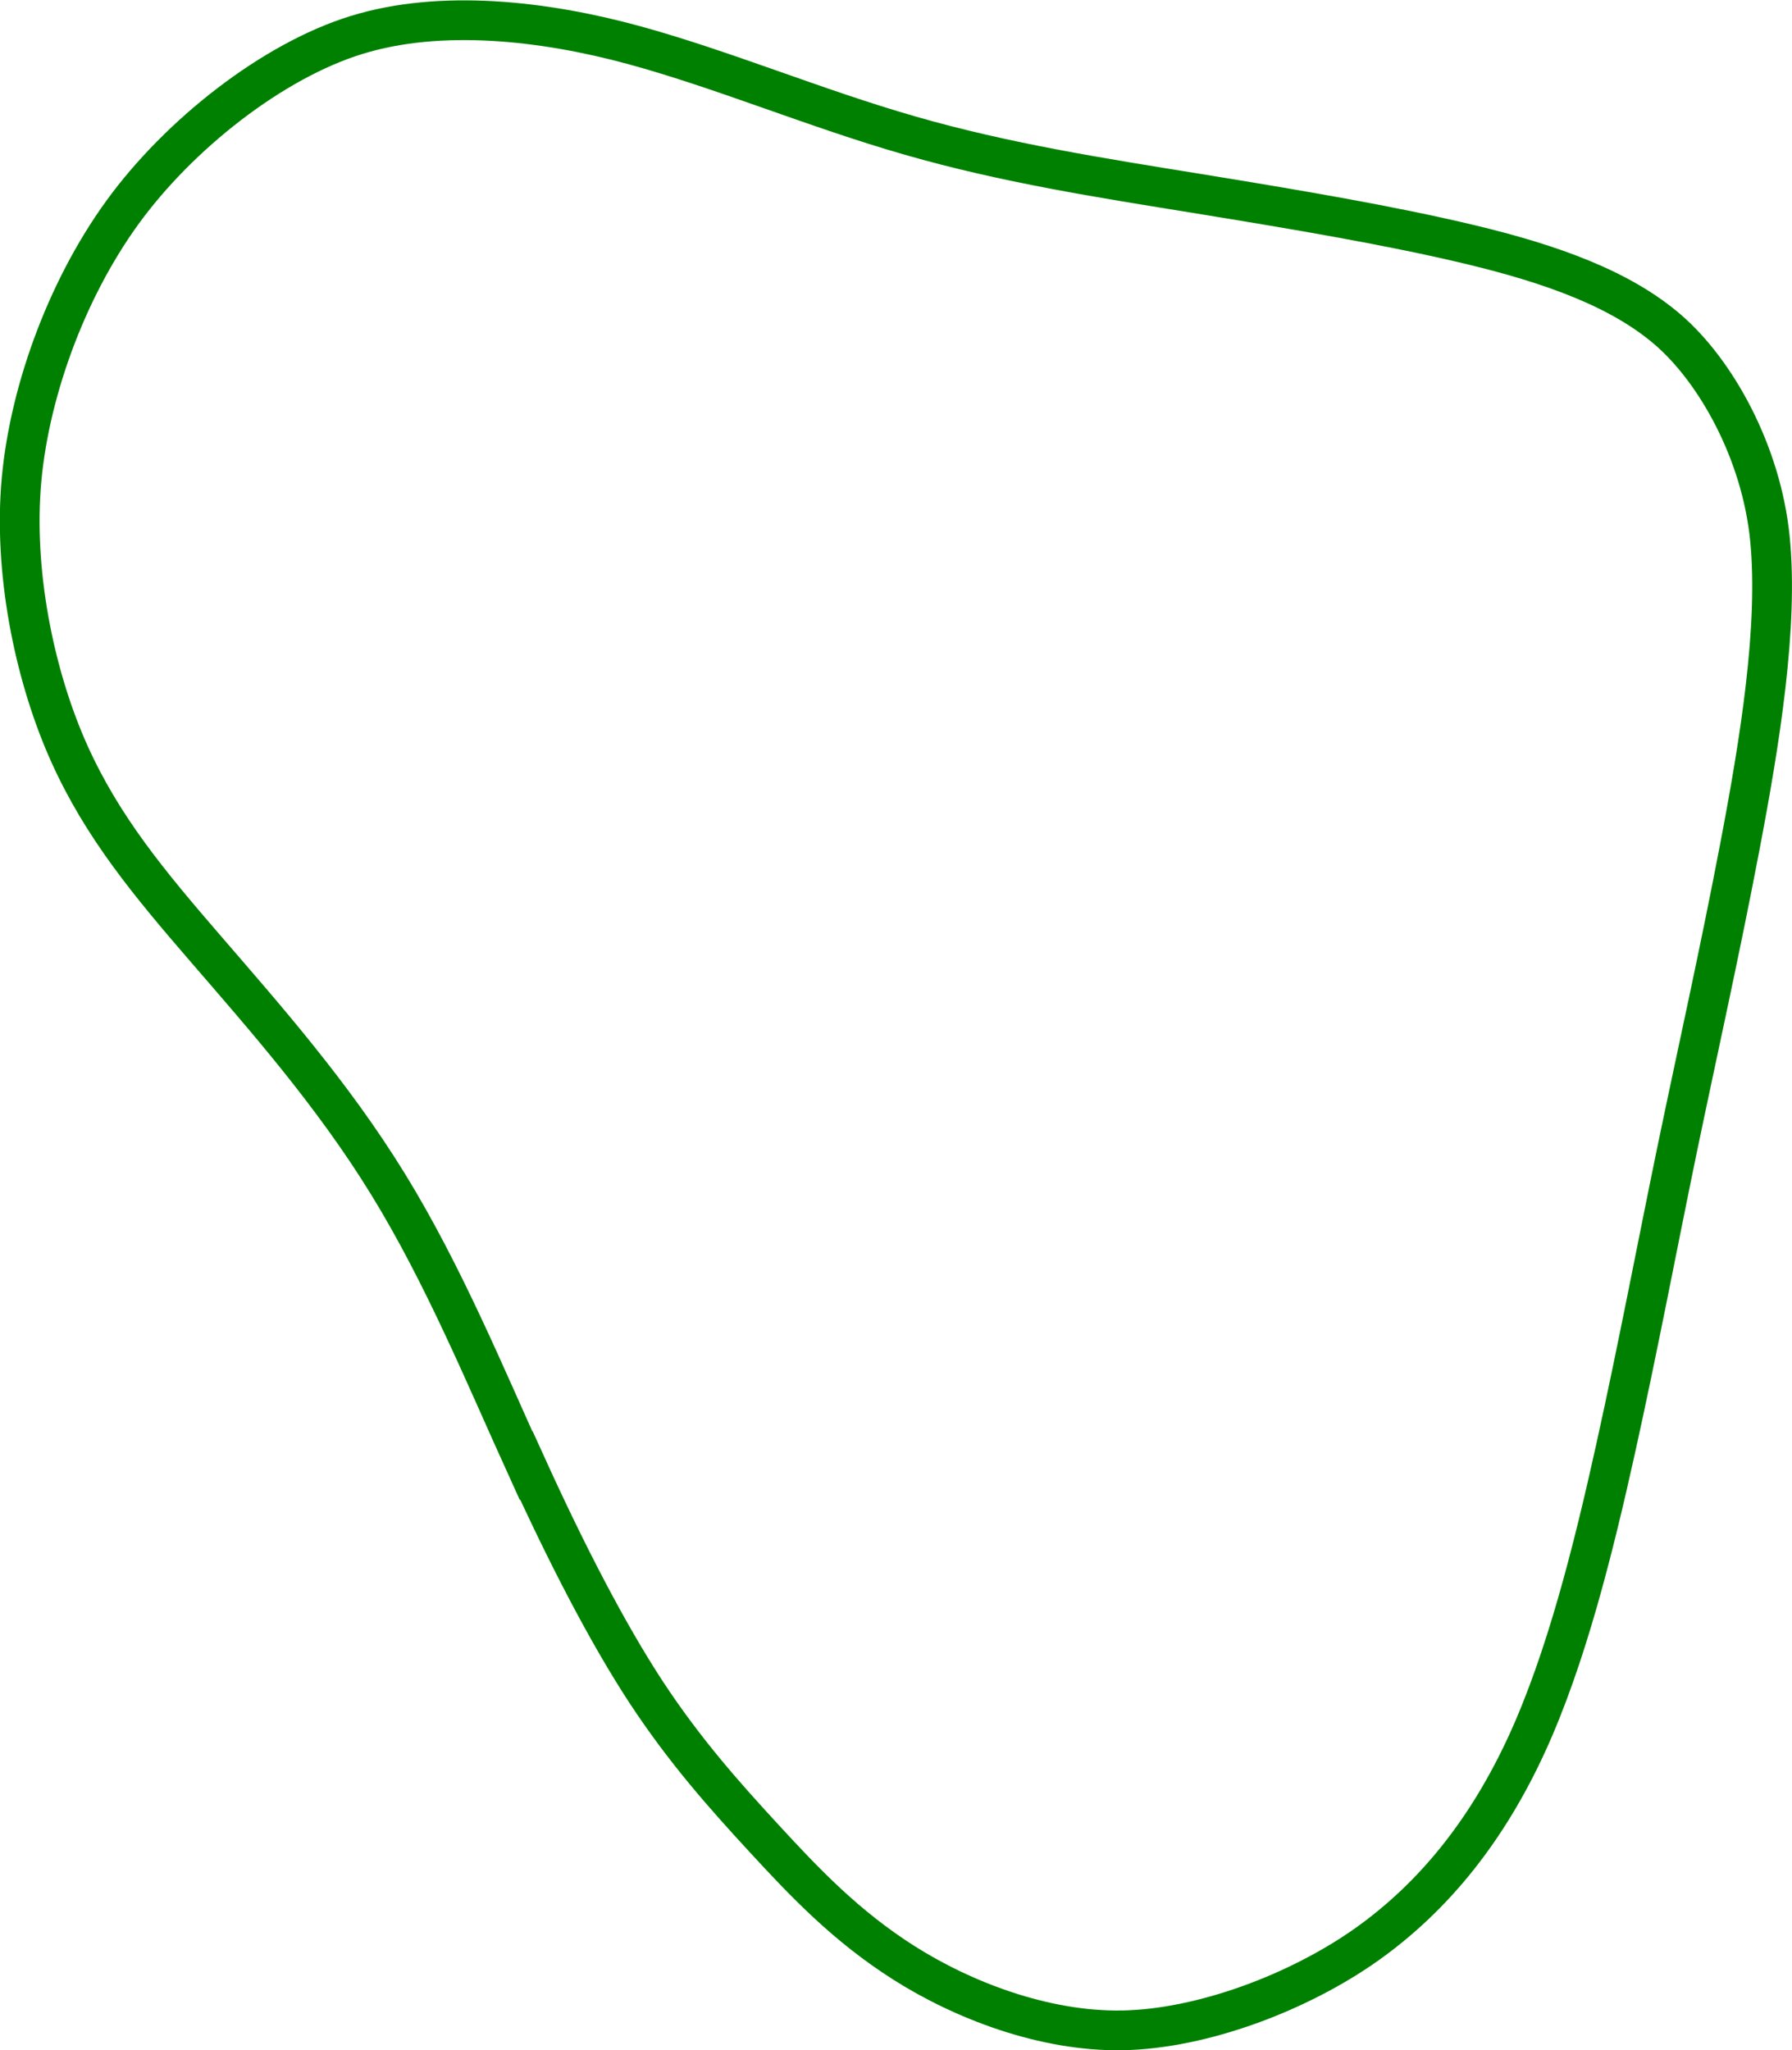 <?xml version="1.0" encoding="UTF-8" standalone="no"?>
<!-- Created with Inkscape (http://www.inkscape.org/) -->

<svg
   width="11.952mm"
   height="13.674mm"
   viewBox="0 0 11.952 13.674"
   version="1.1"
   id="svg5"
   inkscape:version="1.2.1 (9c6d41e4, 2022-07-14)"
   sodipodi:docname="5g.svg"
   xml:space="preserve"
   xmlns:inkscape="http://www.inkscape.org/namespaces/inkscape"
   xmlns:sodipodi="http://sodipodi.sourceforge.net/DTD/sodipodi-0.dtd"
   xmlns="http://www.w3.org/2000/svg"
   xmlns:svg="http://www.w3.org/2000/svg"><sodipodi:namedview
     id="namedview7"
     pagecolor="#ffffff"
     bordercolor="#666666"
     borderopacity="1.0"
     inkscape:showpageshadow="2"
     inkscape:pageopacity="0.0"
     inkscape:pagecheckerboard="0"
     inkscape:deskcolor="#d1d1d1"
     inkscape:document-units="mm"
     showgrid="false"
     inkscape:zoom="1.2654419"
     inkscape:cx="22.521777"
     inkscape:cy="186.101"
     inkscape:window-width="1080"
     inkscape:window-height="819"
     inkscape:window-x="360"
     inkscape:window-y="25"
     inkscape:window-maximized="0"
     inkscape:current-layer="layer5" /><defs
     id="defs2"><inkscape:path-effect
       effect="bspline"
       id="path-effect3737"
       is_visible="true"
       lpeversion="1"
       weight="33.333"
       steps="2"
       helper_size="0"
       apply_no_weight="true"
       apply_with_weight="true"
       only_selected="false" /><inkscape:path-effect
       effect="bspline"
       id="path-effect3733"
       is_visible="true"
       lpeversion="1"
       weight="33.333"
       steps="2"
       helper_size="0"
       apply_no_weight="true"
       apply_with_weight="true"
       only_selected="false" /><inkscape:path-effect
       effect="bspline"
       id="path-effect3729"
       is_visible="true"
       lpeversion="1"
       weight="33.333"
       steps="2"
       helper_size="0"
       apply_no_weight="true"
       apply_with_weight="true"
       only_selected="false" /><inkscape:path-effect
       effect="bspline"
       id="path-effect3725"
       is_visible="true"
       lpeversion="1"
       weight="33.333"
       steps="2"
       helper_size="0"
       apply_no_weight="true"
       apply_with_weight="true"
       only_selected="false" /><inkscape:path-effect
       effect="bspline"
       id="path-effect3721"
       is_visible="true"
       lpeversion="1"
       weight="33.333"
       steps="2"
       helper_size="0"
       apply_no_weight="true"
       apply_with_weight="true"
       only_selected="false" /><inkscape:path-effect
       effect="bspline"
       id="path-effect3717"
       is_visible="true"
       lpeversion="1"
       weight="33.333"
       steps="2"
       helper_size="0"
       apply_no_weight="true"
       apply_with_weight="true"
       only_selected="false" /><inkscape:path-effect
       effect="bspline"
       id="path-effect3713"
       is_visible="true"
       lpeversion="1"
       weight="33.333"
       steps="2"
       helper_size="0"
       apply_no_weight="true"
       apply_with_weight="true"
       only_selected="false" /><inkscape:path-effect
       effect="bspline"
       id="path-effect3709"
       is_visible="true"
       lpeversion="1"
       weight="33.333"
       steps="2"
       helper_size="0"
       apply_no_weight="true"
       apply_with_weight="true"
       only_selected="false" /><inkscape:path-effect
       effect="bspline"
       id="path-effect3705"
       is_visible="true"
       lpeversion="1"
       weight="33.333"
       steps="2"
       helper_size="0"
       apply_no_weight="true"
       apply_with_weight="true"
       only_selected="false" /><inkscape:path-effect
       effect="bspline"
       id="path-effect3701"
       is_visible="true"
       lpeversion="1"
       weight="33.333"
       steps="2"
       helper_size="0"
       apply_no_weight="true"
       apply_with_weight="true"
       only_selected="false" /><inkscape:path-effect
       effect="bspline"
       id="path-effect3697"
       is_visible="true"
       lpeversion="1"
       weight="33.333"
       steps="2"
       helper_size="0"
       apply_no_weight="true"
       apply_with_weight="true"
       only_selected="false" /><inkscape:path-effect
       effect="bspline"
       id="path-effect3693"
       is_visible="true"
       lpeversion="1"
       weight="33.333"
       steps="2"
       helper_size="0"
       apply_no_weight="true"
       apply_with_weight="true"
       only_selected="false" /><inkscape:path-effect
       effect="bspline"
       id="path-effect3689"
       is_visible="true"
       lpeversion="1"
       weight="33.333"
       steps="2"
       helper_size="0"
       apply_no_weight="true"
       apply_with_weight="true"
       only_selected="false" /><inkscape:path-effect
       effect="bspline"
       id="path-effect3685"
       is_visible="true"
       lpeversion="1"
       weight="33.333"
       steps="2"
       helper_size="0"
       apply_no_weight="true"
       apply_with_weight="true"
       only_selected="false" /><inkscape:path-effect
       effect="bspline"
       id="path-effect3681"
       is_visible="true"
       lpeversion="1"
       weight="33.333"
       steps="2"
       helper_size="0"
       apply_no_weight="true"
       apply_with_weight="true"
       only_selected="false" /><inkscape:path-effect
       effect="bspline"
       id="path-effect677"
       is_visible="true"
       lpeversion="1"
       weight="33.333"
       steps="2"
       helper_size="0"
       apply_no_weight="true"
       apply_with_weight="true"
       only_selected="false" /><inkscape:path-effect
       effect="bspline"
       id="path-effect673"
       is_visible="true"
       lpeversion="1"
       weight="33.333"
       steps="2"
       helper_size="0"
       apply_no_weight="true"
       apply_with_weight="true"
       only_selected="false" /><inkscape:path-effect
       effect="bspline"
       id="path-effect669"
       is_visible="true"
       lpeversion="1"
       weight="33.333"
       steps="2"
       helper_size="0"
       apply_no_weight="true"
       apply_with_weight="true"
       only_selected="false" /><inkscape:path-effect
       effect="bspline"
       id="path-effect665"
       is_visible="true"
       lpeversion="1"
       weight="33.333"
       steps="2"
       helper_size="0"
       apply_no_weight="true"
       apply_with_weight="true"
       only_selected="false" /><inkscape:path-effect
       effect="bspline"
       id="path-effect661"
       is_visible="true"
       lpeversion="1"
       weight="33.333"
       steps="2"
       helper_size="0"
       apply_no_weight="true"
       apply_with_weight="true"
       only_selected="false" /><inkscape:path-effect
       effect="bspline"
       id="path-effect657"
       is_visible="true"
       lpeversion="1"
       weight="33.333"
       steps="2"
       helper_size="0"
       apply_no_weight="true"
       apply_with_weight="true"
       only_selected="false" /><inkscape:path-effect
       effect="bspline"
       id="path-effect653"
       is_visible="true"
       lpeversion="1"
       weight="33.333"
       steps="2"
       helper_size="0"
       apply_no_weight="true"
       apply_with_weight="true"
       only_selected="false" /><inkscape:path-effect
       effect="bspline"
       id="path-effect649"
       is_visible="true"
       lpeversion="1"
       weight="33.333"
       steps="2"
       helper_size="0"
       apply_no_weight="true"
       apply_with_weight="true"
       only_selected="false" /><inkscape:path-effect
       effect="bspline"
       id="path-effect580"
       is_visible="true"
       lpeversion="1"
       weight="33.333"
       steps="2"
       helper_size="0"
       apply_no_weight="true"
       apply_with_weight="true"
       only_selected="false" /></defs><g
     inkscape:groupmode="layer"
     id="layer5"
     inkscape:label="green"
     style="display:inline"
     sodipodi:insensitive="true"
     transform="translate(-16.083,-13.348)"><path
       style="fill:none;stroke:#008000;stroke-width:0.265px;stroke-linecap:butt;stroke-linejoin:miter;stroke-opacity:1"
       d="m 19.594,23.123 c 0.269,0.592 0.539,1.114 0.797,1.509 0.259,0.394 0.521,0.688 0.79,0.98 0.269,0.292 0.545,0.583 0.931,0.828 0.386,0.245 0.931,0.46 1.46,0.45 0.529,-0.01 1.174,-0.252 1.629,-0.575 0.455,-0.324 0.806,-0.77 1.066,-1.336 0.26,-0.566 0.442,-1.292 0.592,-1.97 0.15,-0.678 0.274,-1.336 0.41,-1.995 0.137,-0.66 0.281,-1.299 0.417,-2.012 0.136,-0.712 0.259,-1.478 0.202,-2.059 -0.057,-0.581 -0.363,-1.123 -0.682,-1.397 -0.318,-0.274 -0.781,-0.438 -1.314,-0.566 -0.533,-0.128 -1.165,-0.234 -1.815,-0.34 -0.65,-0.105 -1.29,-0.205 -1.922,-0.387 -0.632,-0.181 -1.249,-0.442 -1.847,-0.605 -0.598,-0.163 -1.286,-0.24 -1.846,-0.067 -0.56,0.172 -1.186,0.664 -1.564,1.186 -0.378,0.522 -0.632,1.224 -0.676,1.837 -0.043,0.613 0.103,1.282 0.324,1.772 0.221,0.49 0.53,0.862 0.912,1.304 0.382,0.443 0.842,0.962 1.213,1.566 0.371,0.603 0.652,1.287 0.921,1.879 z"
       id="path3707"
       inkscape:path-effect="#path-effect3709"
       inkscape:original-d="m 19.60292,23.209122 c 0.260609,0.505645 0.492846,1.047362 0.785956,1.525696 0.230007,0.319055 0.500785,0.604622 0.785973,0.878433 0.217274,0.34534 0.556375,0.576564 0.832203,0.878437 0.418299,0.375644 0.964547,0.588359 1.525702,0.601039 0.671065,0.06418 1.306731,-0.203525 1.781975,-0.668392 0.524663,-0.289191 0.772704,-0.816673 1.038277,-1.31964 0.294237,-0.662586 0.413945,-1.404281 0.533677,-2.124752 0.03853,-0.666113 0.255207,-1.306276 0.369848,-1.964916 0.07699,-0.678716 0.277497,-1.305831 0.444863,-1.970821 0.19287,-0.744416 0.420612,-1.49345 0.363691,-2.271584 -0.0905,-0.492804 -0.254311,-1.115819 -0.767625,-1.357136 -0.340033,-0.339647 -0.809823,-0.483095 -1.289745,-0.457524 -0.657899,-0.04801 -1.282737,-0.196002 -1.930241,-0.32364 -0.63904,-0.168625 -1.292011,-0.188342 -1.931729,-0.302 -0.645938,-0.205282 -1.297368,-0.385505 -1.859406,-0.784485 -0.540008,-0.381804 -1.244139,-0.31691 -1.860395,-0.207551 -0.662375,0.23361 -1.293528,0.719003 -1.676458,1.317148 -0.438849,0.552806 -0.73703,1.238753 -0.704593,1.942297 -0.03778,0.653017 0.08648,1.326867 0.416121,1.895566 0.265796,0.403236 0.616601,0.740134 0.922686,1.10762 0.458163,0.517887 0.917999,1.037699 1.379134,1.559014 0.281322,0.685168 0.562076,1.369332 0.840086,2.047191 z"
       sodipodi:nodetypes="ccccccccccccccccccccccc" /></g></svg>
